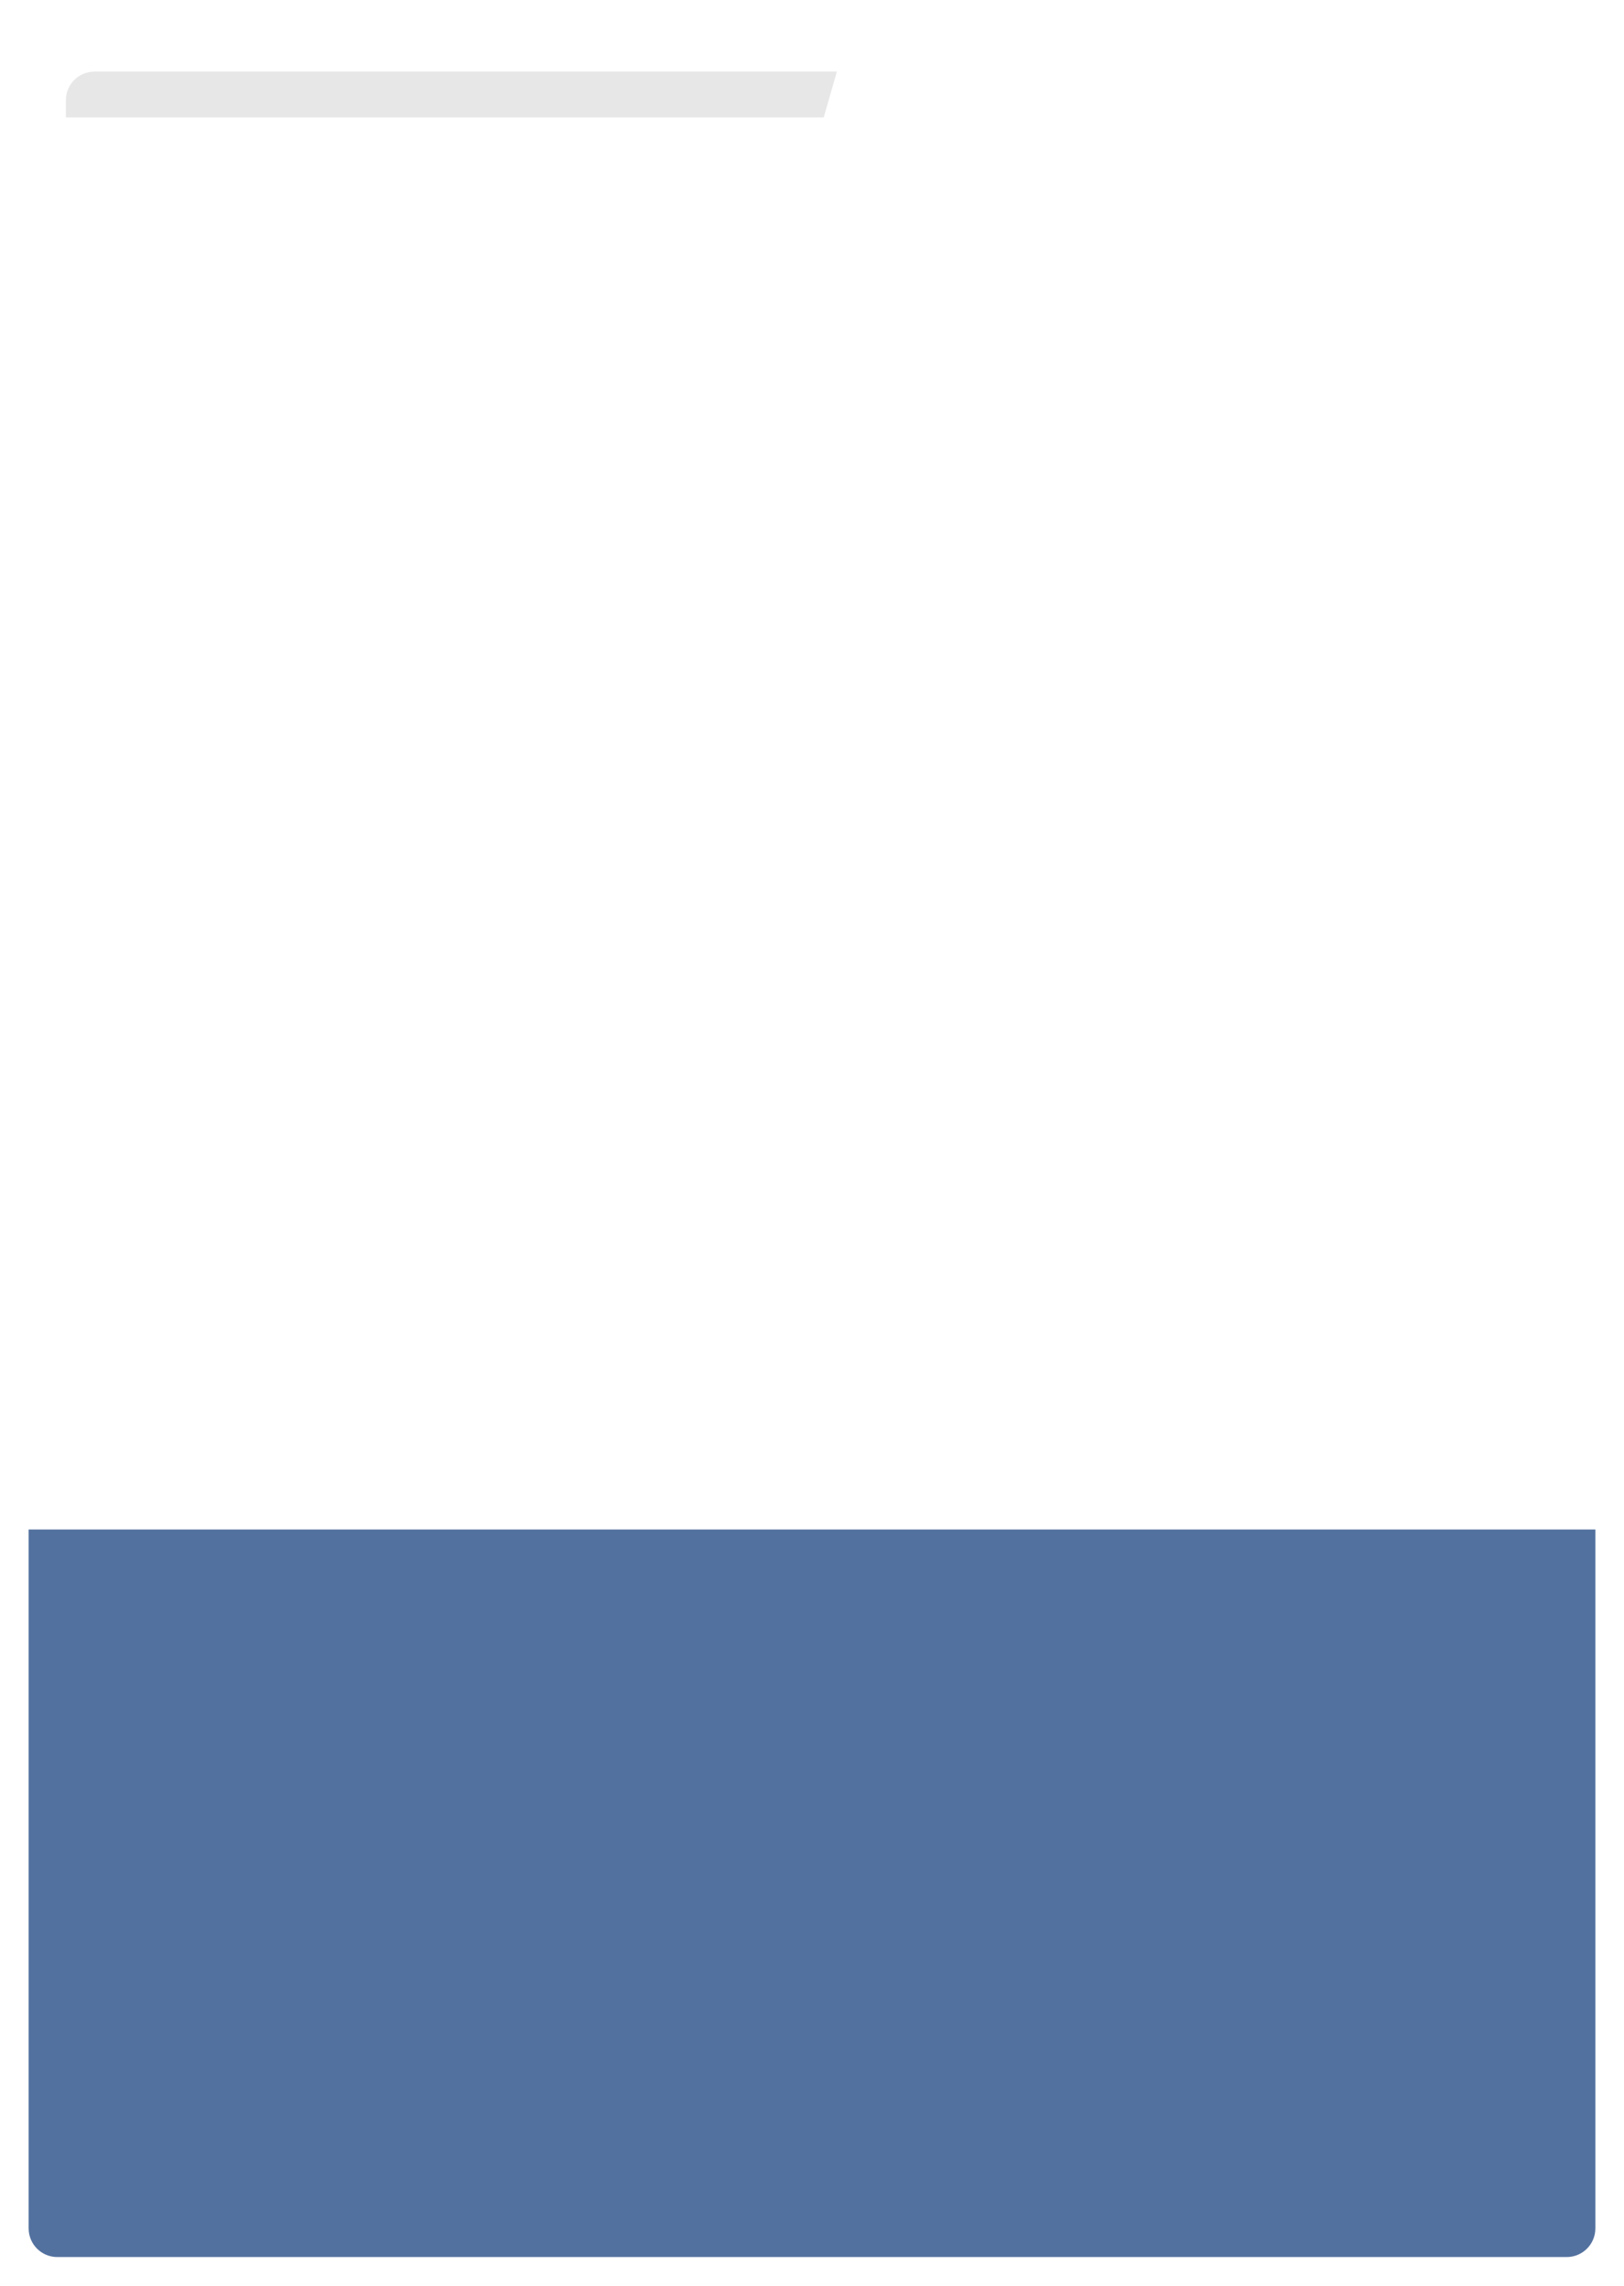 <?xml version="1.0" encoding="UTF-8"?> <svg xmlns="http://www.w3.org/2000/svg" width="567" height="798" viewBox="0 0 567 798" fill="none"><g filter="url(#filter0_d_2073_2128)"><path d="M22 34V46C22 51.523 26.477 56 32 56H293C298.523 56 303 51.523 303 46V34C303 28.477 298.523 24 293 24H32C26.477 24 22 28.477 22 34Z" fill="#E7E7E7"></path><path d="M556 19V46C556 51.523 551.523 56 546 56H295.274C288.625 56 283.828 49.632 285.662 43.241L293.411 16.241C294.641 11.954 298.562 9 303.023 9H546C551.523 9 556 13.477 556 19Z" fill="white"></path><rect x="9" y="40" width="547" height="699" rx="10" fill="white"></rect><path d="M9 533H556V777C556 782.523 551.523 787 546 787H19C13.477 787 9 782.523 9 777V533Z" fill="#53719F"></path></g><defs><filter id="filter0_d_2073_2128" x="0" y="0" width="567" height="798" filterUnits="userSpaceOnUse" color-interpolation-filters="sRGB"><feFlood flood-opacity="0" result="BackgroundImageFix"></feFlood><feColorMatrix in="SourceAlpha" type="matrix" values="0 0 0 0 0 0 0 0 0 0 0 0 0 0 0 0 0 0 127 0" result="hardAlpha"></feColorMatrix><feOffset dx="1" dy="1"></feOffset><feGaussianBlur stdDeviation="5"></feGaussianBlur><feComposite in2="hardAlpha" operator="out"></feComposite><feColorMatrix type="matrix" values="0 0 0 0 0 0 0 0 0 0 0 0 0 0 0 0 0 0 0.25 0"></feColorMatrix><feBlend mode="normal" in2="BackgroundImageFix" result="effect1_dropShadow_2073_2128"></feBlend><feBlend mode="normal" in="SourceGraphic" in2="effect1_dropShadow_2073_2128" result="shape"></feBlend></filter></defs></svg> 